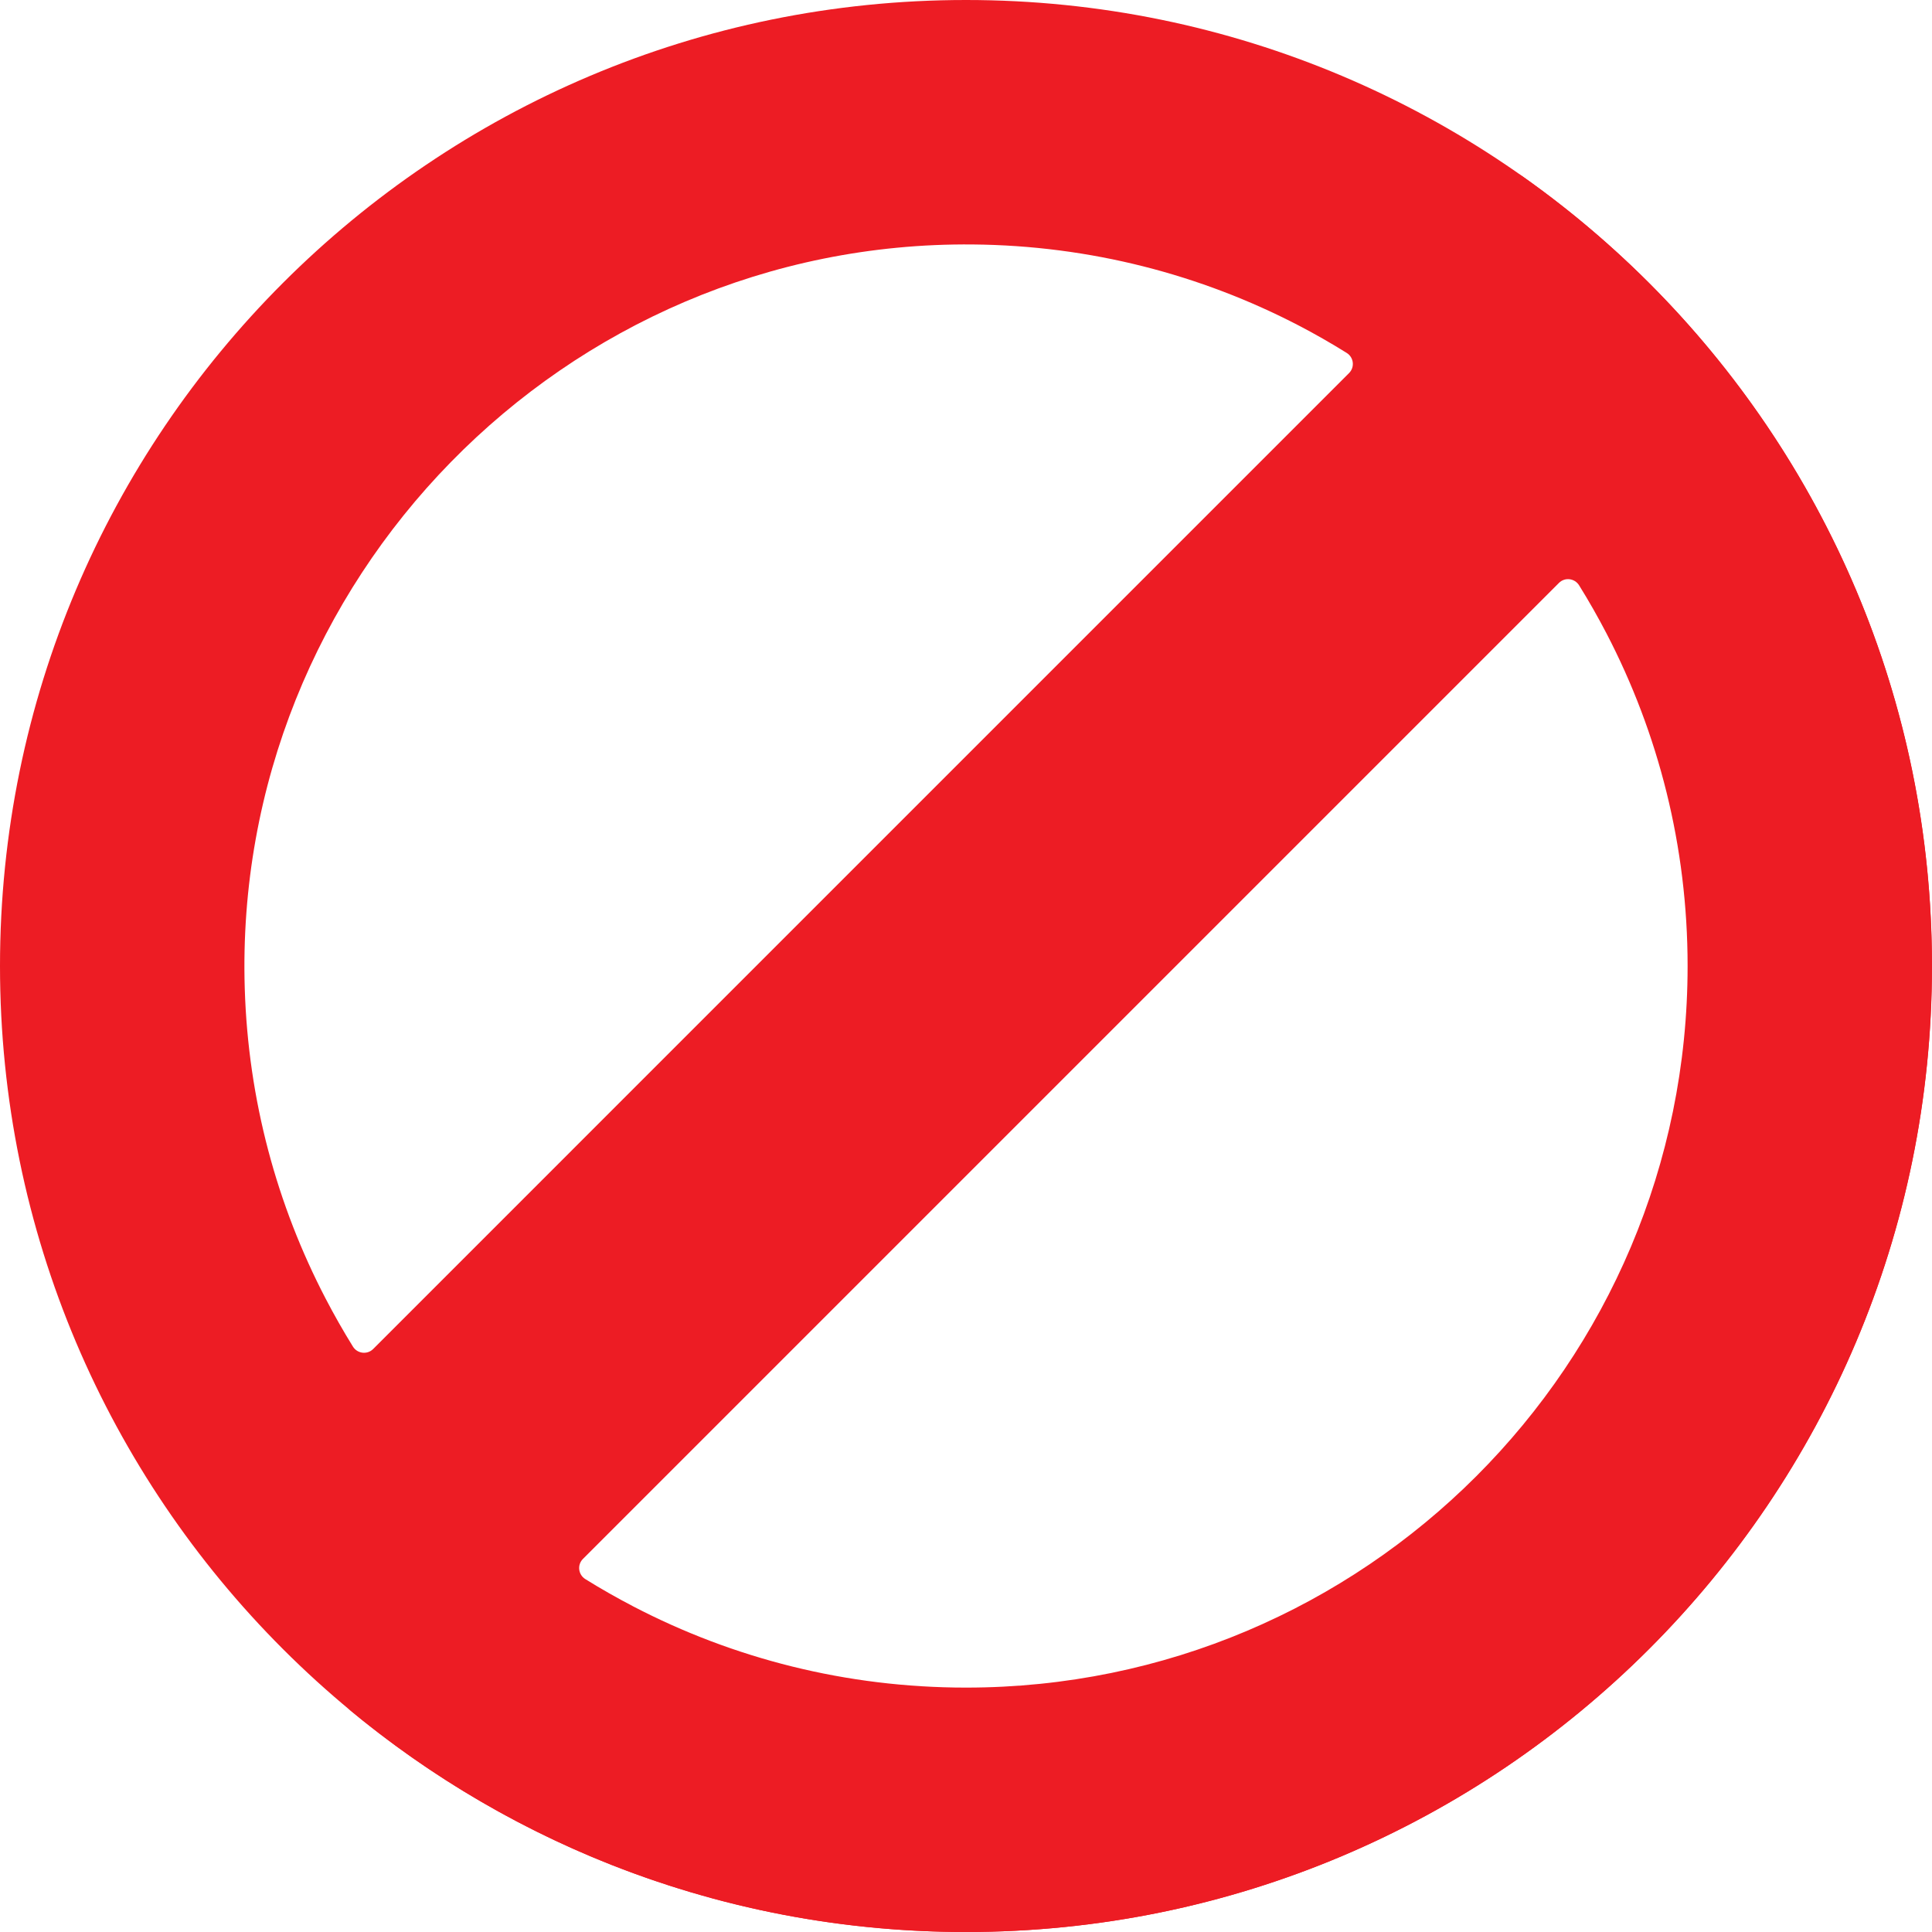 <svg width="64" height="64" viewBox="0 0 64 64" fill="none" xmlns="http://www.w3.org/2000/svg">
<g clip-path="url(#clip0_190_79)">
<path d="M32 0C14.327 0 0 14.327 0 32C0 49.673 14.327 64 32 64C49.673 64 64 49.673 64 32C64 14.327 49.673 0 32 0ZM11.692 44.609C11.371 44.091 11.068 43.559 10.786 43.016C9.176 39.925 8.222 36.444 8.108 32.749C7.691 19.226 18.696 7.974 32.224 8.098C36.115 8.133 39.783 9.099 43.02 10.782C43.563 11.065 44.094 11.368 44.611 11.691C44.846 11.837 44.885 12.163 44.69 12.358L12.361 44.688C12.166 44.882 11.839 44.844 11.692 44.609ZM32 55.904C28.026 55.904 24.279 54.933 20.984 53.218C20.441 52.935 19.908 52.632 19.39 52.31C19.154 52.163 19.115 51.837 19.31 51.642L51.642 19.31C51.837 19.115 52.163 19.154 52.31 19.39C52.632 19.908 52.935 20.441 53.218 20.984C54.933 24.283 55.904 28.026 55.904 32C55.904 45.201 45.205 55.904 32 55.904Z" fill="#ED1C24"/>
<path d="M50.301 5.749C57.331 11.617 61.803 20.447 61.803 30.322C61.803 47.995 47.477 62.322 29.803 62.322C22.997 62.322 16.686 60.196 11.5 56.573C17.051 61.211 24.199 64 31.997 64C49.671 64 63.997 49.673 63.997 32C63.997 21.134 58.582 11.532 50.301 5.749Z" fill="#ED1C24"/>
</g>
<defs>
<clipPath id="clip0_190_79">
<rect width="64" height="64" fill="white"/>
</clipPath>
</defs>
</svg>
